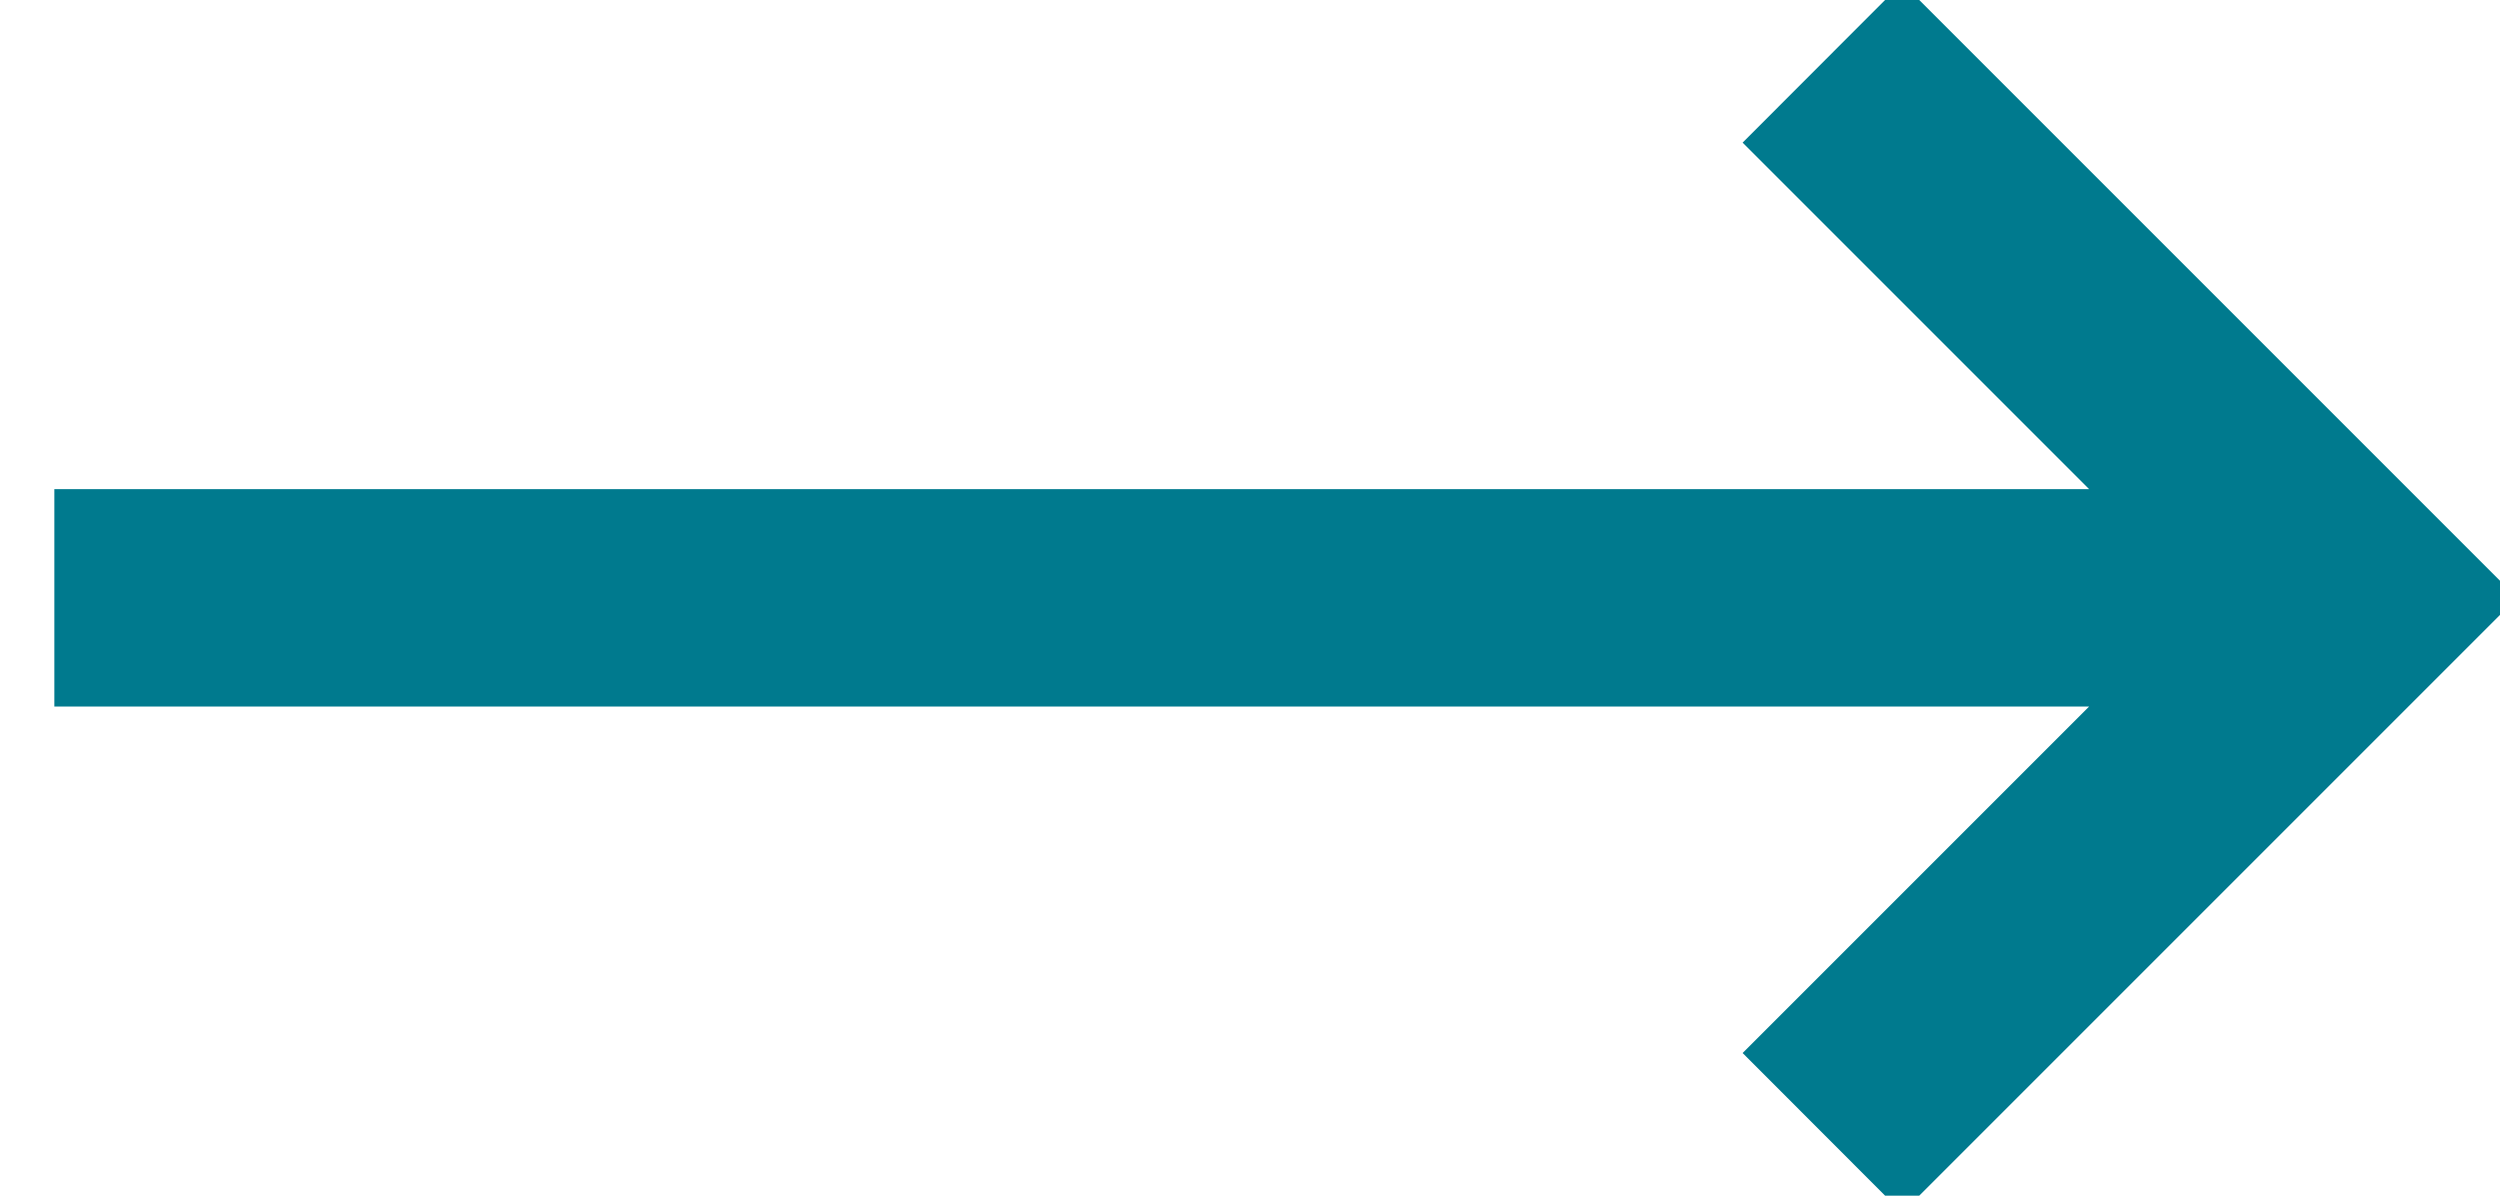 <svg xmlns="http://www.w3.org/2000/svg" width="23" height="11" viewBox="0 0 23 11">
    <path fill="#007A8E" fill-rule="nonzero" stroke="#007A8E" d="M20.427 5l-3.688-3.688L17.5.55l4.95 4.95-4.95 4.95-.761-.762L20.427 6H1V5h19.427z"/>
</svg>
